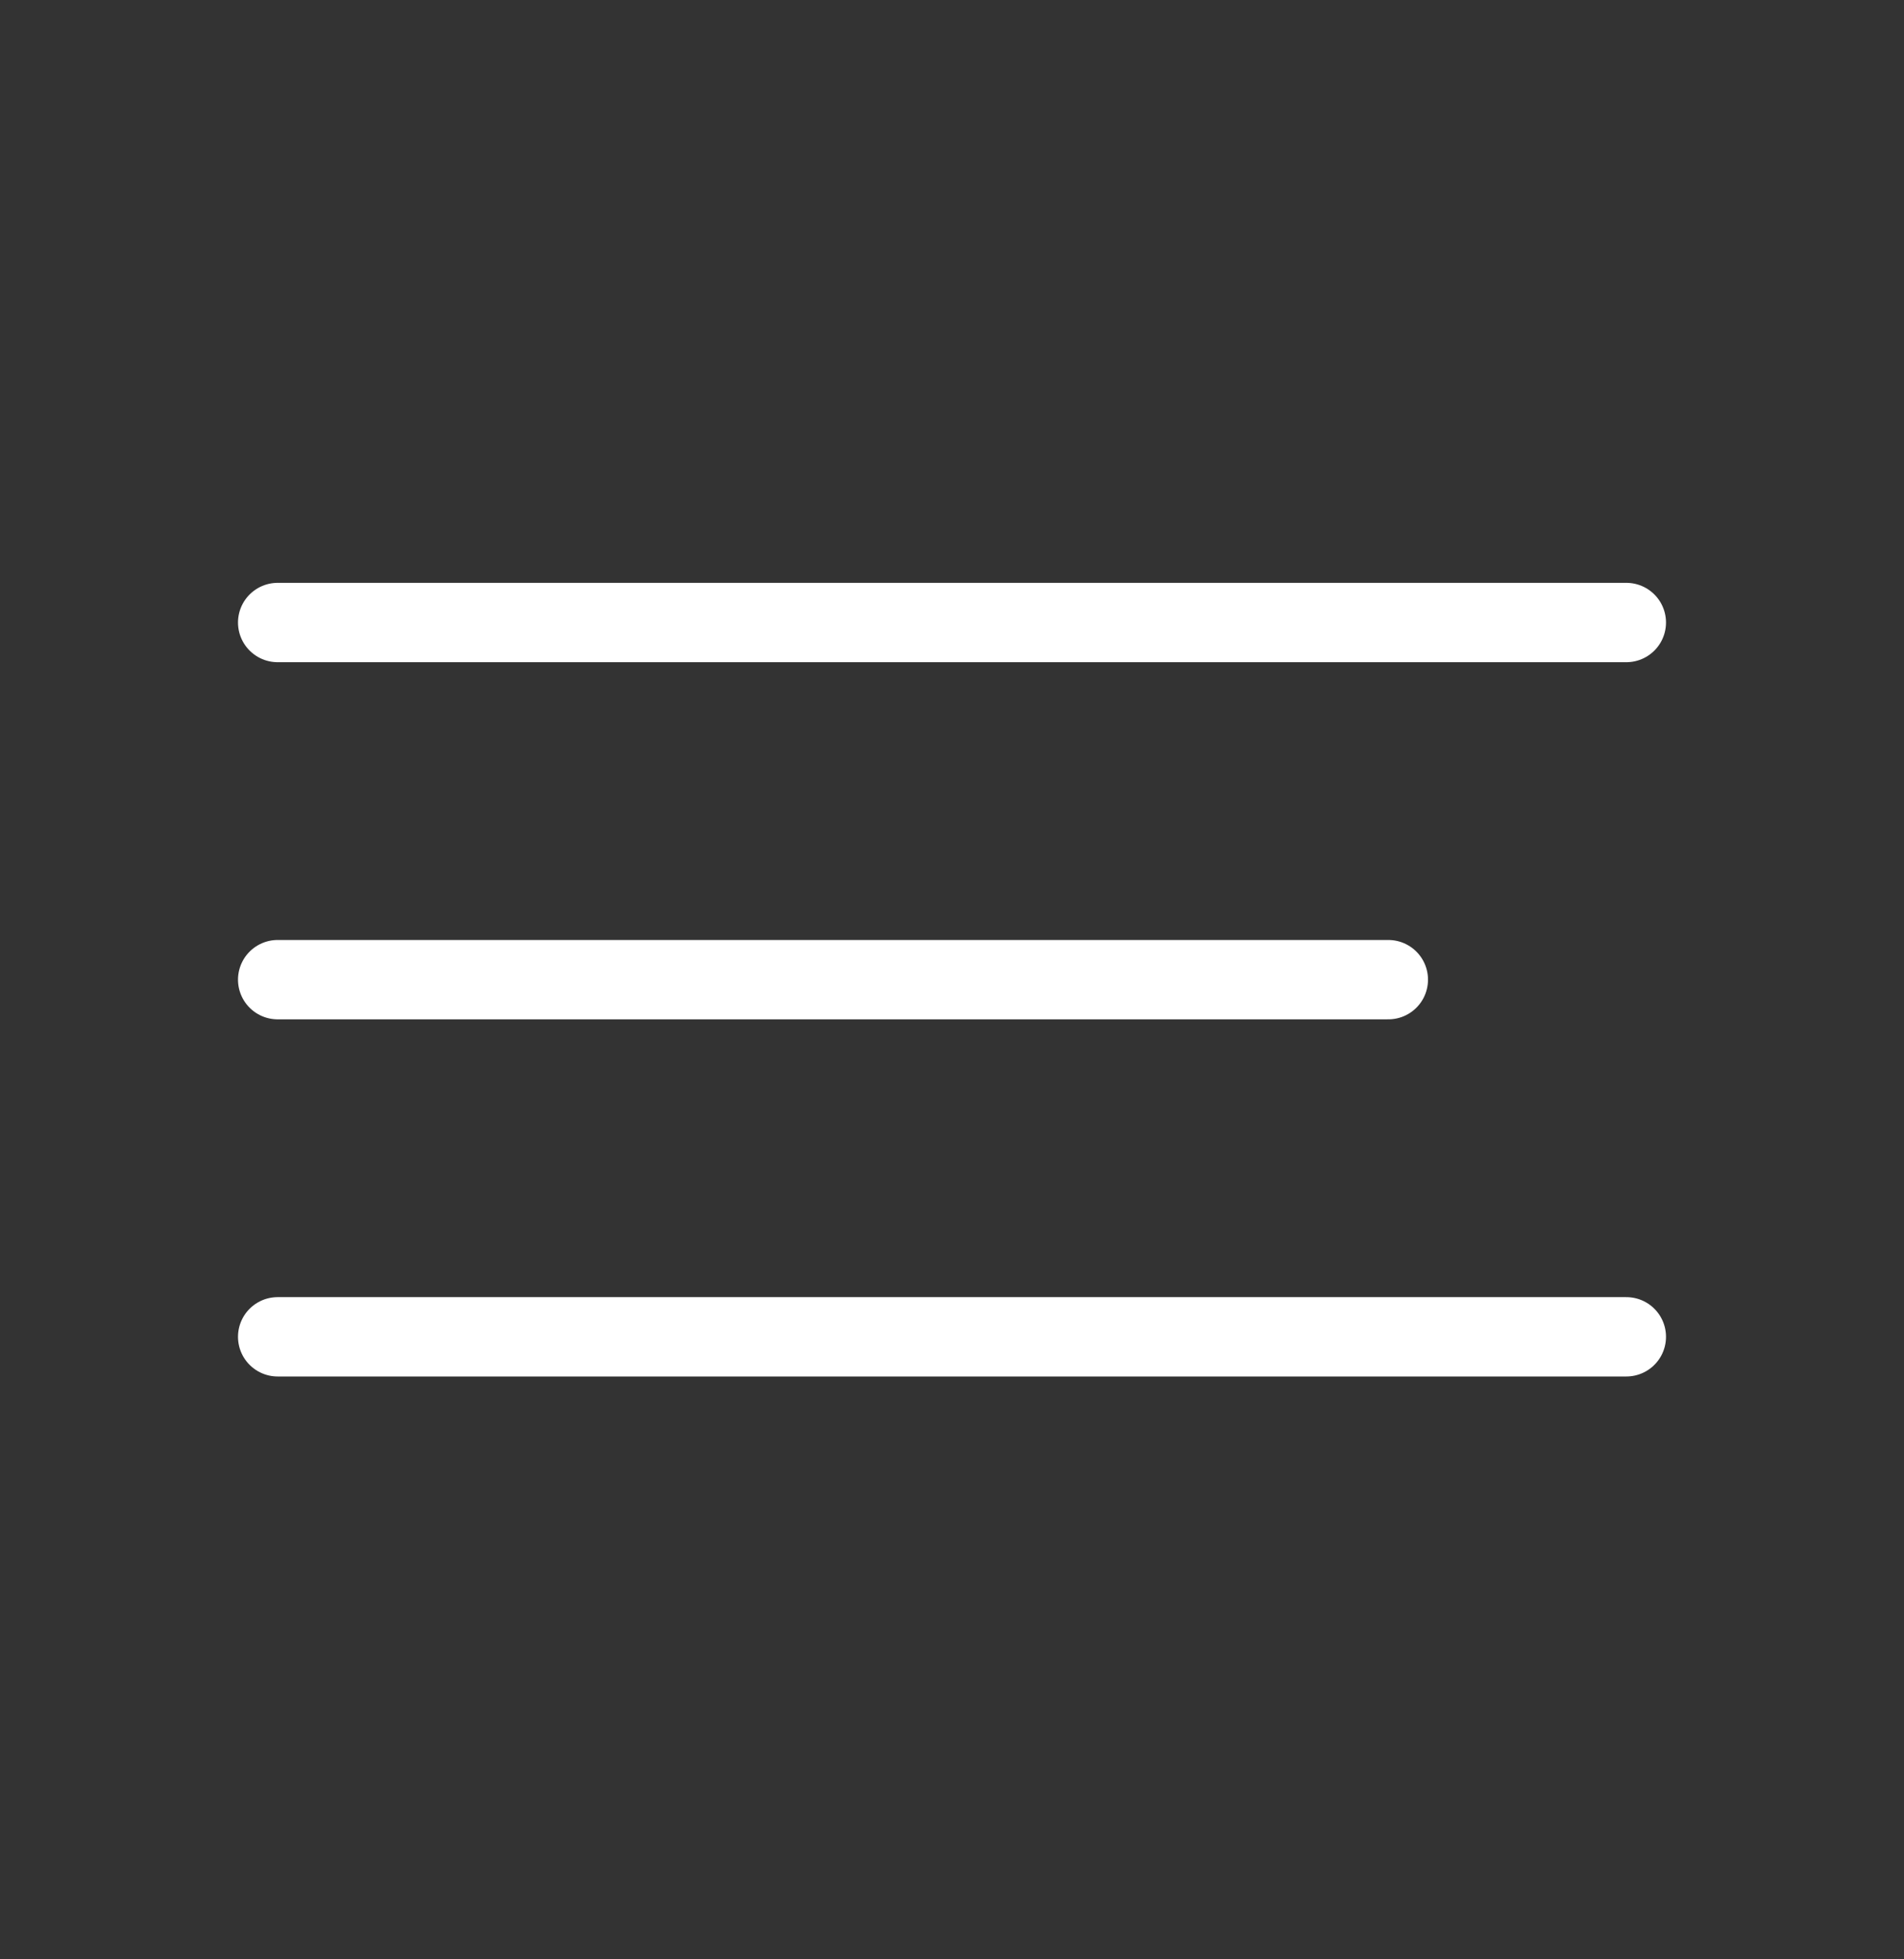 <svg width="35" height="36" viewBox="0 0 35 36" fill="none" xmlns="http://www.w3.org/2000/svg">
<rect x="0" y="0" width="35" height="36" fill="#333333" stroke="none"/>
<path d="M5.104 11.438H29.896M5.104 18H25.521M5.104 24.562H29.896" stroke="white" stroke-width="1.458" stroke-linecap="round"/>
</svg>
